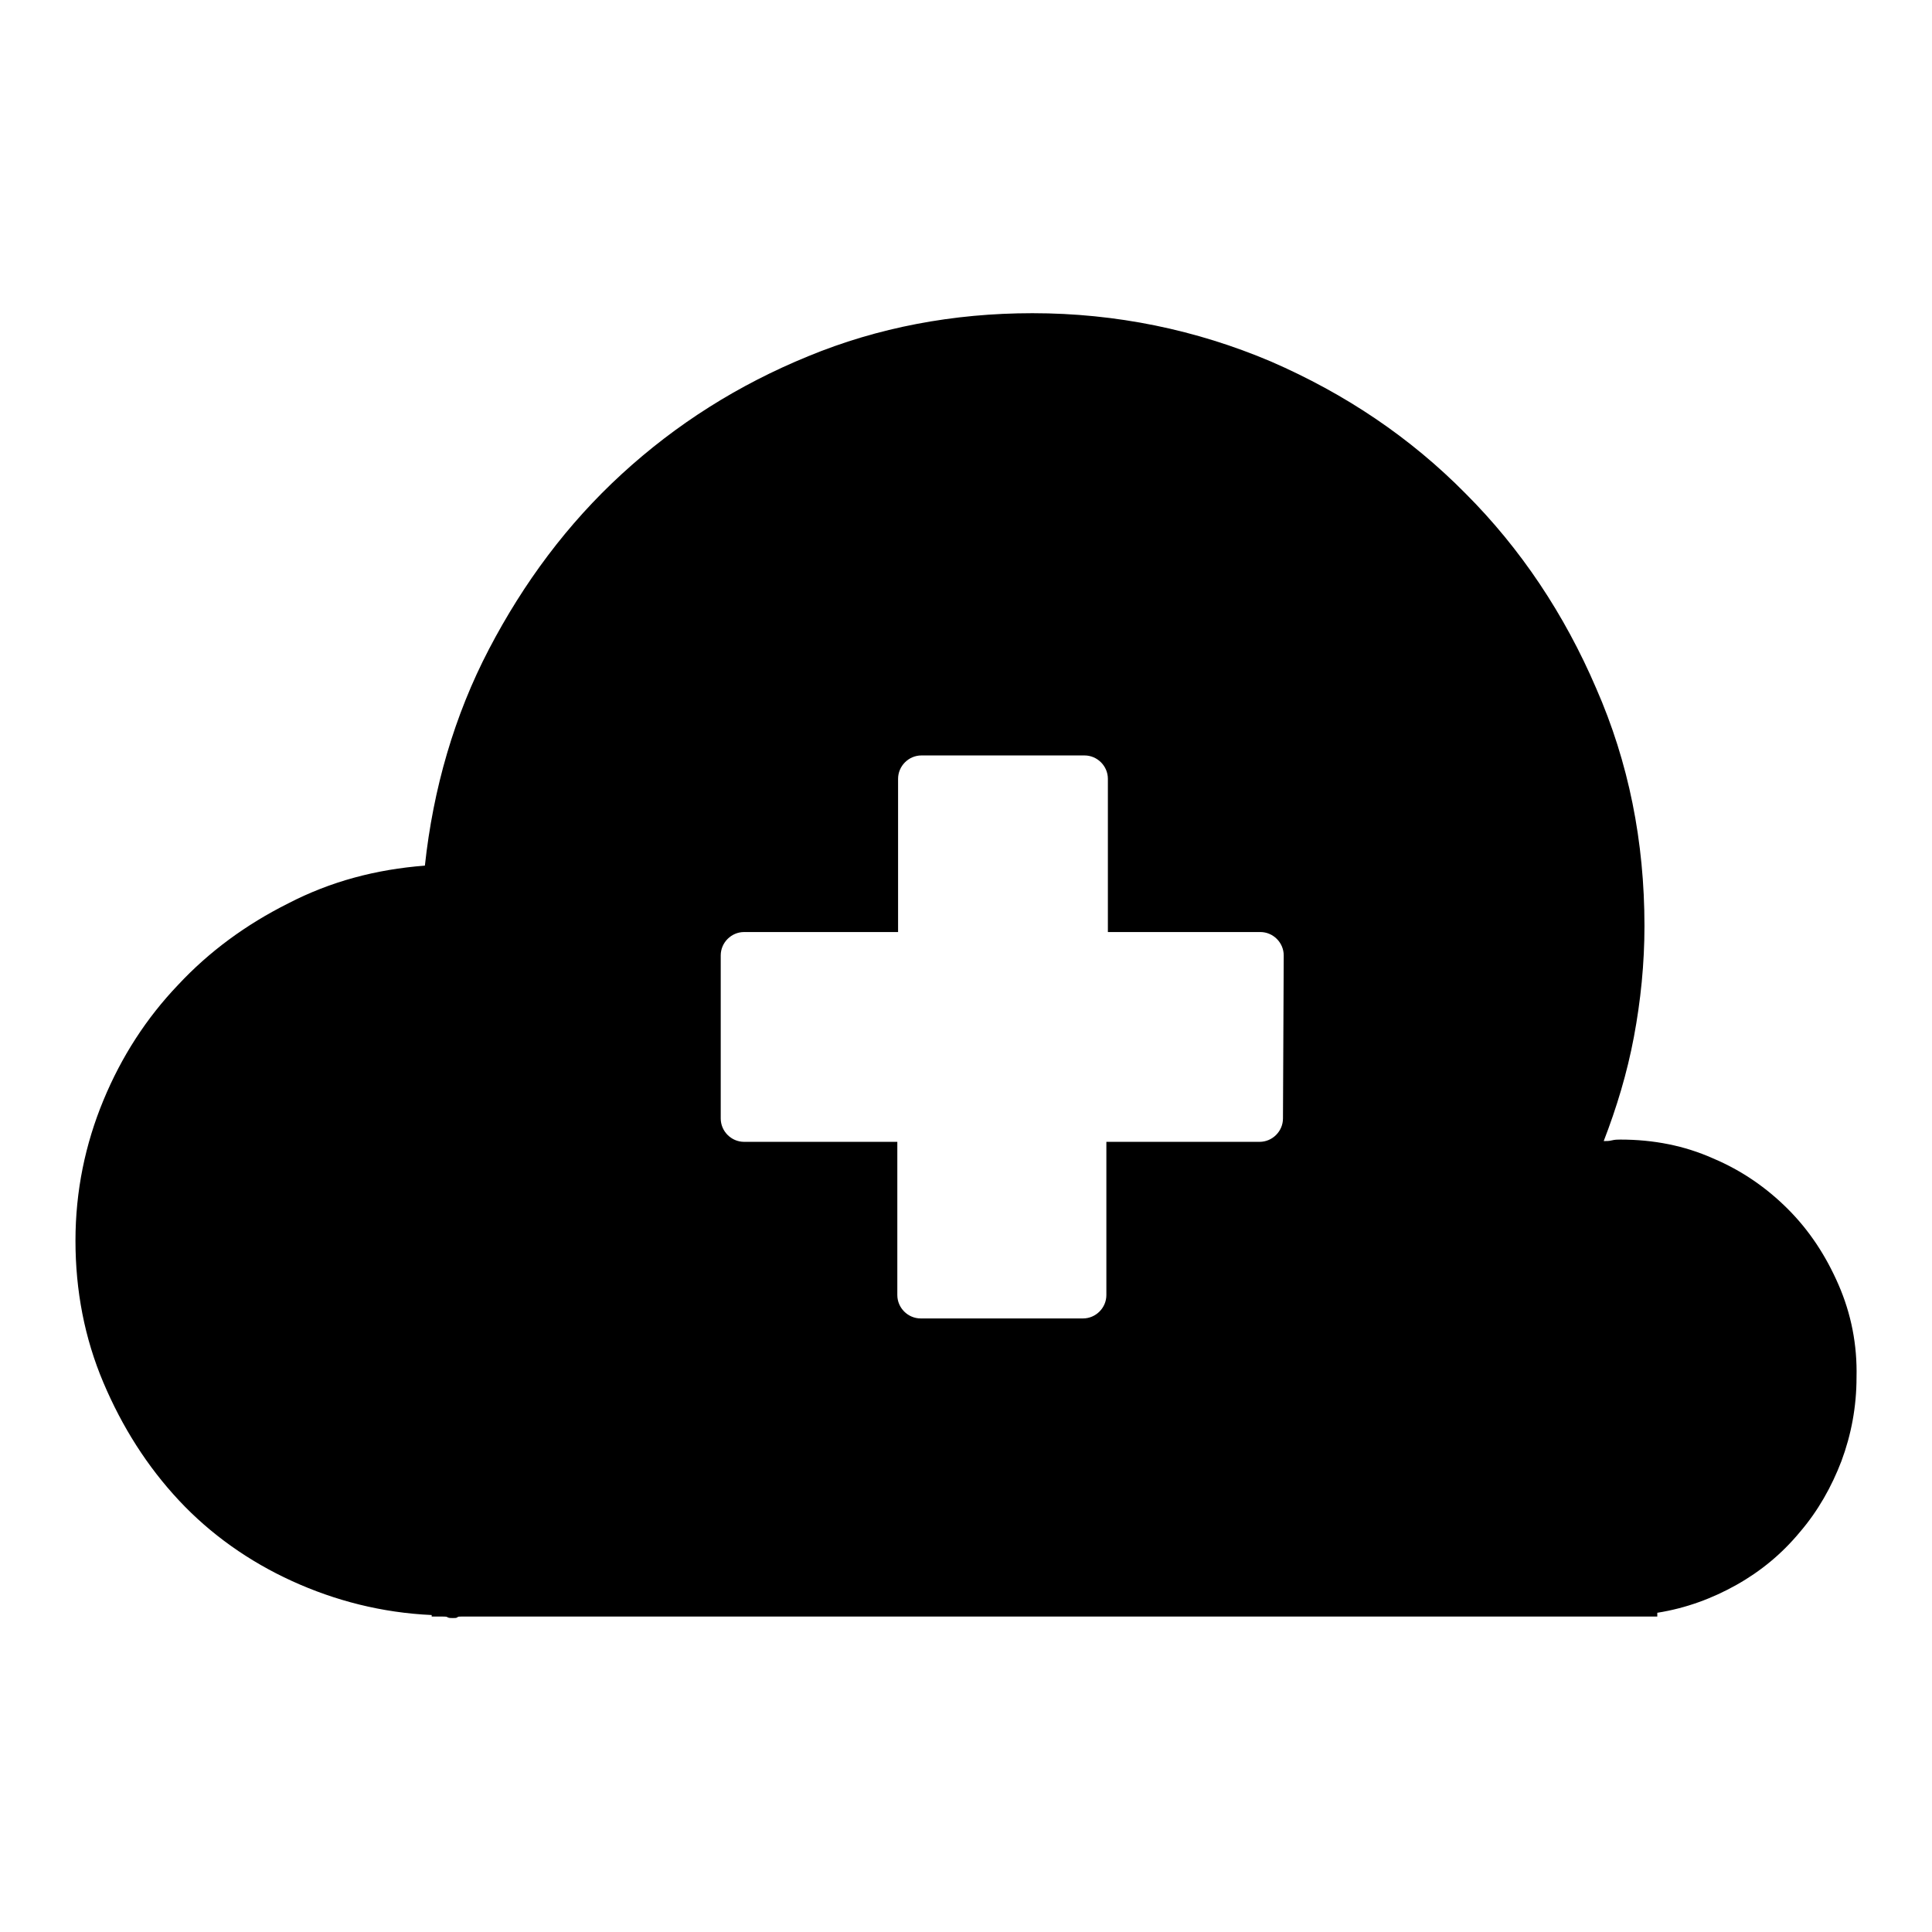 <?xml version="1.0" encoding="utf-8"?>
<!-- Svg Vector Icons : http://www.onlinewebfonts.com/icon -->
<!DOCTYPE svg PUBLIC "-//W3C//DTD SVG 1.1//EN" "http://www.w3.org/Graphics/SVG/1.1/DTD/svg11.dtd">
<svg version="1.1" xmlns="http://www.w3.org/2000/svg" xmlns:xlink="http://www.w3.org/1999/xlink" x="0px" y="0px" viewBox="0 0 256 256" enable-background="new 0 0 256 256" xml:space="preserve">
<g><g><path fill="#000000" d="M243.6,170.2c-1.7-3.9-3.9-7.2-6.7-10c-2.8-2.8-6.1-5.1-9.9-6.7c-3.8-1.7-7.9-2.5-12.3-2.5c-0.3,0-0.7,0-1.1,0.1c-0.4,0.1-0.7,0.1-1.1,0.1c1.7-4.4,3.1-9,4-13.8c0.9-4.8,1.4-9.7,1.4-14.7c0-11.2-2.1-21.7-6.4-31.5c-4.2-9.8-10-18.5-17.3-25.8c-7.3-7.4-15.9-13.2-25.8-17.5c-9.9-4.2-20.5-6.4-31.6-6.4c-10.5,0-20.5,1.9-29.7,5.7c-9.3,3.8-17.5,9-24.7,15.6c-7.2,6.6-13,14.4-17.6,23.2s-7.4,18.5-8.5,28.7c-6.5,0.5-12.5,2.1-18.1,5c-5.6,2.8-10.5,6.4-14.6,10.8c-4.2,4.4-7.5,9.5-9.9,15.3c-2.4,5.8-3.7,12-3.7,18.6c0,6.6,1.2,12.9,3.7,18.8s5.8,11.1,10,15.6c4.2,4.5,9.3,8.1,15,10.7s11.9,4.2,18.5,4.5v0.2h1.4c0.3,0,0.6,0,0.7,0.1c0.2,0.1,0.4,0.1,0.7,0.1s0.5,0,0.6-0.1c0.1-0.1,0.3-0.1,0.6-0.1h153.2h0.2h5v-0.5c3.8-0.6,7.3-1.9,10.5-3.7c3.2-1.8,6-4.1,8.4-7c2.4-2.8,4.2-6,5.5-9.4c1.3-3.5,2-7.2,2-11.1C246.1,178.2,245.3,174.1,243.6,170.2z M170,148.2c0,1.7-1.4,3.1-3.1,3.1h-20.3v20.3c0,1.7-1.4,3.1-3.1,3.1H122c-1.7,0-3.1-1.4-3.1-3.1v-20.3H98.6c-1.7,0-3.1-1.4-3.1-3.1v-21.6c0-1.7,1.4-3.1,3.1-3.1H119v-20.3c0-1.7,1.4-3.1,3.1-3.1h21.6c1.7,0,3.1,1.4,3.1,3.1v20.3H167c1.7,0,3.1,1.4,3.1,3.1L170,148.2L170,148.2z"/></g></g>
</svg>